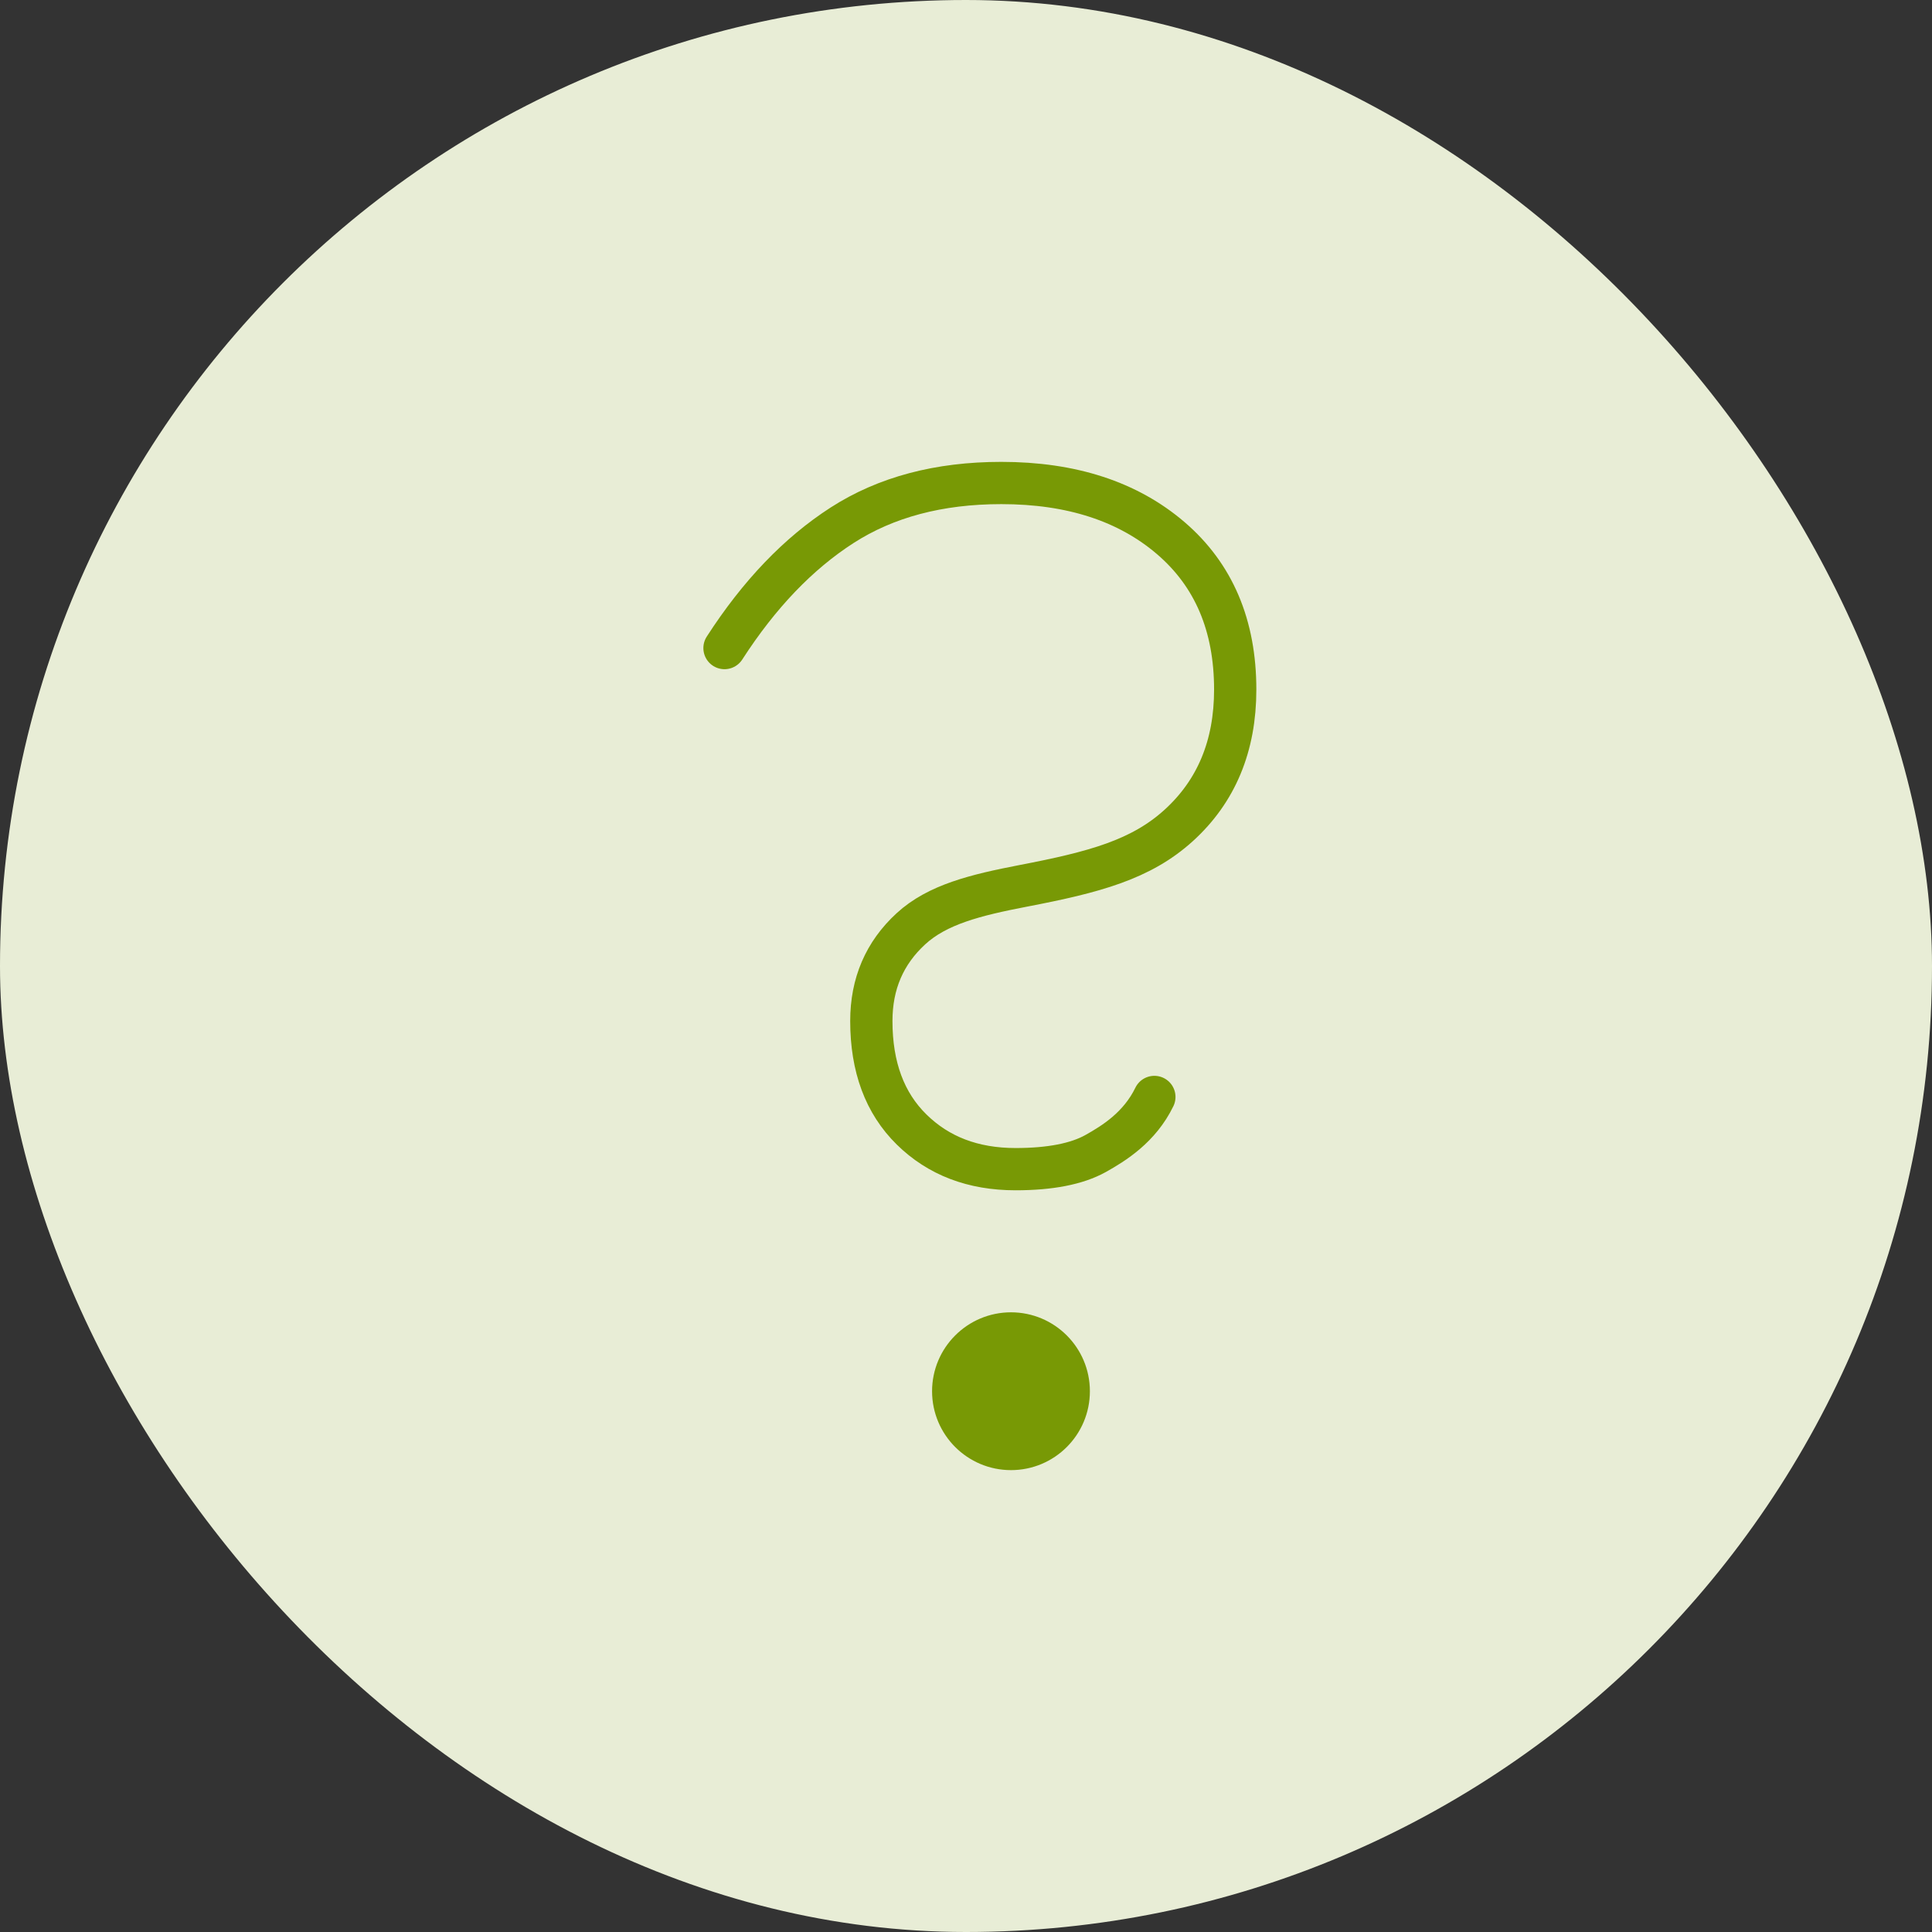 <svg xmlns="http://www.w3.org/2000/svg" fill="none" viewBox="0 0 32 32" height="32" width="32">
<rect x="0" y="0" width="32" height="32" fill="#333333" stroke="none"/>
<rect fill="#E8EDD6" rx="16" height="32" width="32"></rect>
<path stroke-linecap="round" stroke-miterlimit="10" stroke-width="0.7" stroke="#789905" d="M19.12 18.169C18.876 18.671 18.454 18.934 18.145 19.107C17.836 19.278 17.395 19.365 16.821 19.365C16.118 19.365 15.544 19.146 15.099 18.708C14.654 18.271 14.432 17.672 14.432 16.911C14.432 16.294 14.65 15.785 15.088 15.383C15.526 14.981 16.157 14.825 16.95 14.672C18.128 14.446 18.898 14.239 19.523 13.672C20.147 13.105 20.459 12.355 20.459 11.422C20.459 10.36 20.104 9.525 19.394 8.915C18.683 8.305 17.747 8 16.584 8C15.551 8 14.672 8.234 13.948 8.7C13.223 9.167 12.574 9.844 12 10.734M16.284 23.489C16.169 23.367 16.112 23.22 16.112 23.048C16.112 22.876 16.169 22.729 16.284 22.607C16.398 22.485 16.549 22.424 16.736 22.424C16.922 22.424 17.073 22.485 17.188 22.607C17.302 22.729 17.36 22.876 17.36 23.048C17.36 23.22 17.302 23.367 17.188 23.489C17.073 23.611 16.922 23.672 16.736 23.672C16.549 23.672 16.399 23.611 16.284 23.489Z"></path>
<path stroke-miterlimit="10" stroke-width="0.7" stroke="#789905" fill="#789905" d="M16.745 24C17.274 24 17.702 23.572 17.702 23.043C17.702 22.515 17.274 22.086 16.745 22.086C16.217 22.086 15.788 22.515 15.788 23.043C15.788 23.572 16.217 24 16.745 24Z"></path>
</svg>
